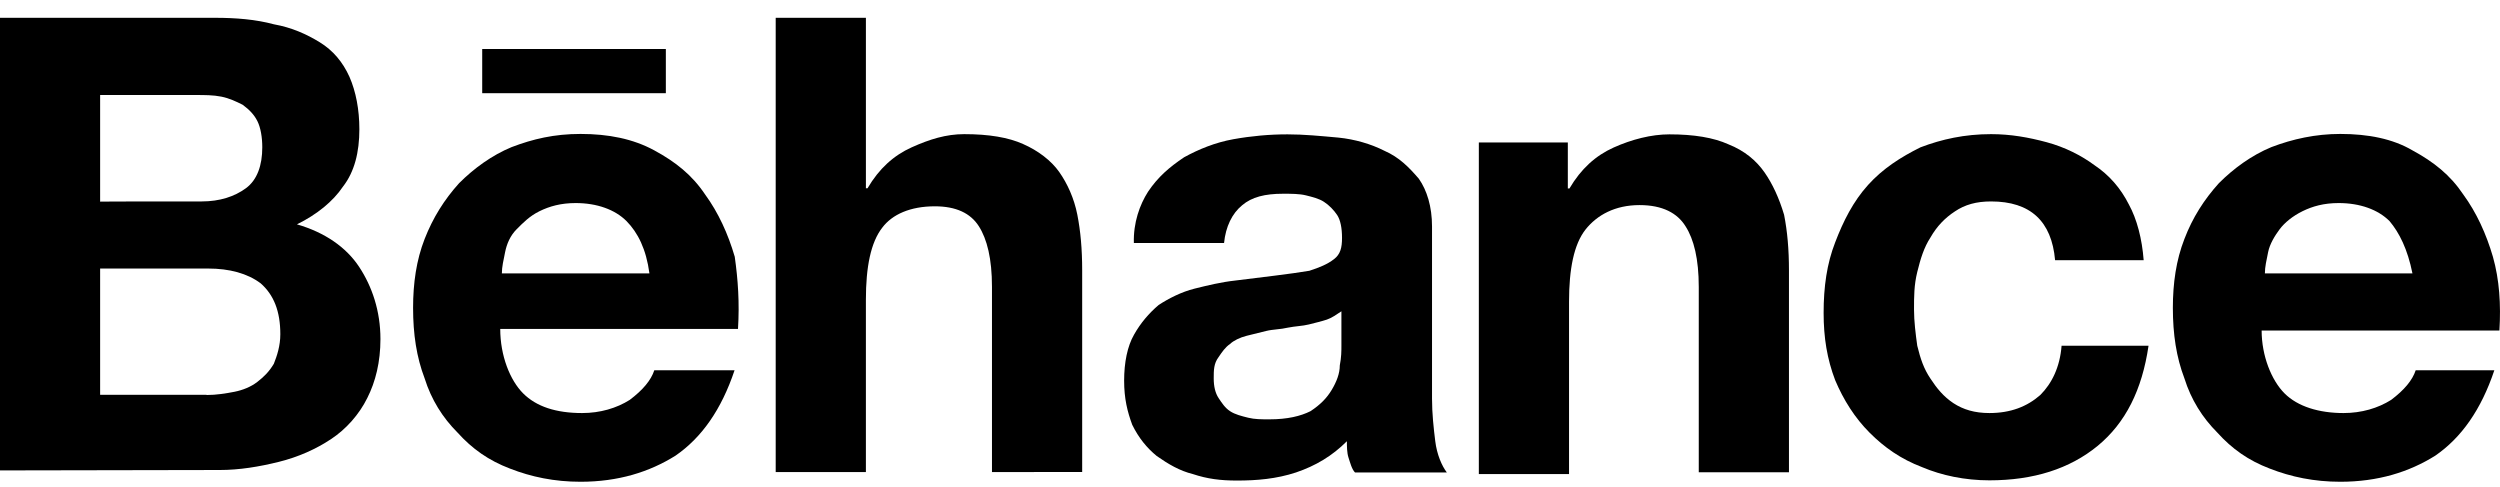 <?xml version="1.0" encoding="utf-8"?>
<!-- Generator: Adobe Illustrator 16.0.0, SVG Export Plug-In . SVG Version: 6.00 Build 0)  -->
<!DOCTYPE svg PUBLIC "-//W3C//DTD SVG 1.1//EN" "http://www.w3.org/Graphics/SVG/1.1/DTD/svg11.dtd">
<svg version="1.1"
	 id="svg10" xmlns:svg="http://www.w3.org/2000/svg" xmlns:rdf="http://www.w3.org/1999/02/22-rdf-syntax-ns#" xmlns:dc="http://purl.org/dc/elements/1.1/" xmlns:cc="http://creativecommons.org/ns#"
	 xmlns="http://www.w3.org/2000/svg" xmlns:xlink="http://www.w3.org/1999/xlink" x="0px" y="0px" width="595.279px" height="116px"
	 viewBox="0 361.445 595.279 116" enable-background="new 0 361.445 595.279 116" xml:space="preserve">
<path d="M51.159,365.684c5.067,0,9.749,0.386,14.044,1.544c4.296,0.772,7.819,2.365,10.956,4.295
	c3.138,1.931,5.454,4.682,7.047,8.205c1.544,3.523,2.364,7.819,2.364,12.5c0,5.453-1.158,10.135-3.909,13.658
	c-2.364,3.523-6.226,6.66-10.955,8.978c6.66,1.931,11.728,5.453,14.816,10.135s5.067,10.521,5.067,17.182
	c0,5.454-1.158,10.136-3.137,14.045c-1.931,3.909-5.067,7.433-8.591,9.749c-3.523,2.365-7.819,4.296-12.5,5.454
	c-4.682,1.158-9.363,1.931-14.045,1.931L0,473.456V365.684H51.159z M48.022,409.41c4.296,0,7.819-1.158,10.521-3.137
	c2.703-1.979,3.909-5.454,3.909-9.75c0-2.365-0.386-4.682-1.158-6.226c-0.771-1.544-1.931-2.751-3.522-3.909
	c-1.545-0.772-3.138-1.544-5.068-1.931s-3.909-0.386-6.226-0.386H23.842v25.386C23.842,409.41,48.022,409.41,48.022,409.41z
	 M49.18,455.502c2.365,0,4.682-0.387,6.661-0.772c1.931-0.386,3.909-1.158,5.453-2.365c1.545-1.206,2.751-2.364,3.909-4.295
	c0.772-1.931,1.545-4.296,1.545-7.047c0-5.453-1.545-9.363-4.682-12.114c-3.137-2.364-7.433-3.522-12.5-3.522H23.842v30.067H49.18
	V455.502z"/>
<path d="M124.568,455.115c3.138,3.138,7.818,4.682,14.045,4.682c4.295,0,8.204-1.158,11.342-3.137
	c3.137-2.365,5.067-4.682,5.84-7.047h19.112c-3.137,9.363-7.818,16.023-14.045,20.319c-6.226,3.909-13.658,6.226-22.636,6.226
	c-6.226,0-11.728-1.158-16.795-3.137c-5.068-1.931-8.978-4.682-12.501-8.591c-3.522-3.523-6.226-7.819-7.818-12.887
	c-1.931-5.067-2.751-10.521-2.751-16.796c0-5.84,0.772-11.342,2.751-16.409s4.682-9.363,8.205-13.272
	c3.523-3.523,7.818-6.66,12.5-8.591c5.067-1.931,10.136-3.137,16.409-3.137c6.661,0,12.501,1.158,17.568,3.91
	c5.067,2.751,8.977,5.84,12.114,10.521c3.137,4.295,5.453,9.362,7.046,14.816c0.772,5.454,1.158,10.956,0.772,17.182h-56.613
	C119.114,446.139,121.431,451.979,124.568,455.115z M149.182,414.092c-2.751-2.751-7.046-4.296-12.114-4.296
	c-3.522,0-6.226,0.772-8.591,1.931c-2.364,1.158-3.909,2.751-5.453,4.296c-1.545,1.544-2.365,3.523-2.751,5.453
	c-0.387,1.931-0.772,3.523-0.772,5.068h35.136C153.864,420.752,151.885,416.843,149.182,414.092z M114.819,373.116h43.727v10.521
	h-43.727V373.116z"/>
<path d="M206.181,365.684v40.59h0.387c2.751-4.682,6.226-7.819,10.521-9.75c4.296-1.931,8.205-3.137,12.501-3.137
	c5.84,0,10.521,0.772,14.044,2.365c3.523,1.544,6.661,3.91,8.591,6.661c1.931,2.751,3.523,6.226,4.296,10.135
	c0.772,3.91,1.158,8.205,1.158,13.272v48.022H236.2v-44.113c0-6.66-1.158-11.342-3.137-14.431s-5.405-4.729-10.473-4.729
	c-5.84,0-10.136,1.931-12.501,5.067c-2.751,3.523-3.909,9.363-3.909,17.183v41.023h-21.477V365.684H206.181z"/>
<path d="M273.364,407.094c2.365-3.523,5.067-5.84,8.591-8.205c3.523-1.931,7.433-3.523,11.729-4.295
	c4.295-0.772,8.591-1.158,12.886-1.158c3.909,0,7.818,0.386,12.114,0.772c3.909,0.386,7.818,1.544,10.956,3.138
	c3.522,1.544,5.84,3.909,8.204,6.66c1.931,2.751,3.138,6.66,3.138,11.342v41.023c0,3.523,0.386,7.047,0.771,10.136
	c0.387,3.137,1.545,5.84,2.751,7.433H322.64c-0.771-0.772-1.158-2.365-1.544-3.523s-0.386-2.751-0.386-3.909
	c-3.523,3.523-7.433,5.84-12.114,7.433c-4.682,1.544-9.363,1.931-14.045,1.931c-3.909,0-7.046-0.387-10.521-1.545
	c-3.137-0.772-5.84-2.365-8.591-4.295c-2.364-1.931-4.295-4.296-5.84-7.433c-1.158-3.138-1.931-6.227-1.931-10.521
	c0-4.296,0.772-8.205,2.365-10.956c1.545-2.751,3.523-5.067,5.84-7.047c2.365-1.544,5.454-3.137,8.591-3.909
	c3.138-0.771,6.227-1.544,9.749-1.931c3.138-0.386,6.227-0.771,9.363-1.158c3.137-0.386,5.84-0.771,8.205-1.158
	c2.364-0.772,4.295-1.544,5.84-2.751c1.544-1.158,1.93-2.751,1.93-5.067c0-2.365-0.386-4.296-1.158-5.454
	c-0.771-1.158-1.93-2.364-3.137-3.137c-1.158-0.772-2.751-1.158-4.296-1.545c-1.544-0.386-3.522-0.386-5.453-0.386
	c-4.296,0-7.433,0.772-9.749,2.751c-2.365,1.931-3.909,5.067-4.296,8.977h-21.477C269.84,414.478,271.385,410.183,273.364,407.094z
	 M315.932,437.548c-1.158,0.386-2.751,0.772-4.296,1.158c-1.544,0.386-3.137,0.386-5.067,0.772
	c-1.544,0.386-3.523,0.386-5.067,0.771c-1.545,0.387-3.137,0.772-4.682,1.159c-1.544,0.386-3.137,1.158-3.909,1.93
	c-1.158,0.772-1.931,1.931-2.751,3.138c-1.158,1.544-1.158,3.137-1.158,5.067s0.386,3.523,1.158,4.682s1.544,2.365,2.751,3.137
	c1.158,0.772,2.751,1.159,4.295,1.545c1.545,0.386,3.138,0.386,5.068,0.386c4.295,0,7.432-0.771,9.749-1.931
	c2.364-1.544,3.909-3.137,5.067-5.067s1.931-3.909,1.931-5.84c0.386-1.931,0.386-3.523,0.386-4.682v-8.204
	C318.248,436.341,317.09,437.161,315.932,437.548z"/>
<path d="M373.317,395.366v10.956h0.387c2.751-4.682,6.226-7.818,10.521-9.749c4.296-1.931,8.978-3.137,13.272-3.137
	c5.84,0,10.521,0.772,14.045,2.365c3.909,1.545,6.66,3.909,8.591,6.66s3.523,6.227,4.682,10.136
	c0.772,3.909,1.158,8.205,1.158,13.272v48.021h-21.477v-44.112c0-6.66-1.159-11.342-3.138-14.431
	c-1.931-3.138-5.453-5.067-10.956-5.067c-5.84,0-10.135,2.364-12.886,5.84c-2.751,3.522-3.909,9.362-3.909,17.182v41.023h-21.478
	v-78.958C352.226,395.366,373.317,395.366,373.317,395.366z"/>
<path d="M474.091,409.41c-3.523,0-6.227,0.772-8.591,2.365c-2.365,1.544-4.296,3.522-5.84,6.226
	c-1.545,2.365-2.365,5.067-3.138,8.205c-0.772,3.137-0.772,5.84-0.772,8.977c0,2.751,0.387,5.84,0.772,8.591
	c0.772,3.138,1.545,5.454,3.138,7.819c1.544,2.364,3.137,4.295,5.453,5.84c2.365,1.544,5.068,2.364,8.591,2.364
	c5.068,0,8.978-1.544,12.114-4.295c2.751-2.751,4.682-6.66,5.067-11.729h20.705c-1.544,10.521-5.453,18.34-12.114,23.843
	c-6.66,5.453-15.251,8.204-25.772,8.204c-5.84,0-11.342-1.158-16.023-3.137c-5.067-1.931-8.977-4.682-12.5-8.205
	s-6.226-7.818-8.205-12.5c-1.931-5.067-2.751-10.136-2.751-16.023c0-6.226,0.772-11.729,2.751-16.796
	c1.931-5.067,4.296-9.749,7.819-13.658c3.522-3.909,7.818-6.66,12.5-8.977c5.067-1.931,10.521-3.137,16.796-3.137
	c4.682,0,8.977,0.772,13.272,1.931c4.295,1.158,8.204,3.137,11.342,5.454c3.523,2.364,6.226,5.453,8.204,9.362
	c1.931,3.523,3.138,8.205,3.523,13.272h-21.091C488.522,414.092,483.453,409.41,474.091,409.41z"/>
<path d="M543.976,455.115c3.138,3.138,8.205,4.682,14.045,4.682c4.296,0,8.205-1.158,11.342-3.137
	c3.137-2.365,5.067-4.682,5.84-7.047h18.727c-3.138,9.363-7.819,16.023-14.045,20.319c-6.226,3.909-13.658,6.226-22.636,6.226
	c-6.226,0-11.728-1.158-16.796-3.137c-5.067-1.931-8.977-4.682-12.5-8.591c-3.523-3.523-6.226-7.819-7.818-12.887
	c-1.931-5.067-2.751-10.521-2.751-16.796c0-5.84,0.772-11.342,2.751-16.409c1.931-5.067,4.682-9.363,8.205-13.272
	c3.522-3.523,7.818-6.66,12.5-8.591c5.067-1.931,10.521-3.137,16.409-3.137c6.66,0,12.5,1.158,17.182,3.91
	c5.068,2.751,8.978,5.84,12.114,10.521c3.138,4.295,5.454,9.362,7.047,14.816c1.544,5.454,1.931,11.342,1.544,17.568h-56.613
	C538.523,446.139,540.839,451.979,543.976,455.115L543.976,455.115z M568.977,414.092c-2.751-2.751-7.047-4.296-12.114-4.296
	c-3.523,0-6.227,0.772-8.591,1.931c-2.365,1.158-4.296,2.751-5.454,4.296c-1.158,1.544-2.365,3.523-2.751,5.453
	c-0.386,1.931-0.772,3.523-0.772,5.068h35.136C573.272,420.752,571.293,416.843,568.977,414.092L568.977,414.092z"/>
</svg>
